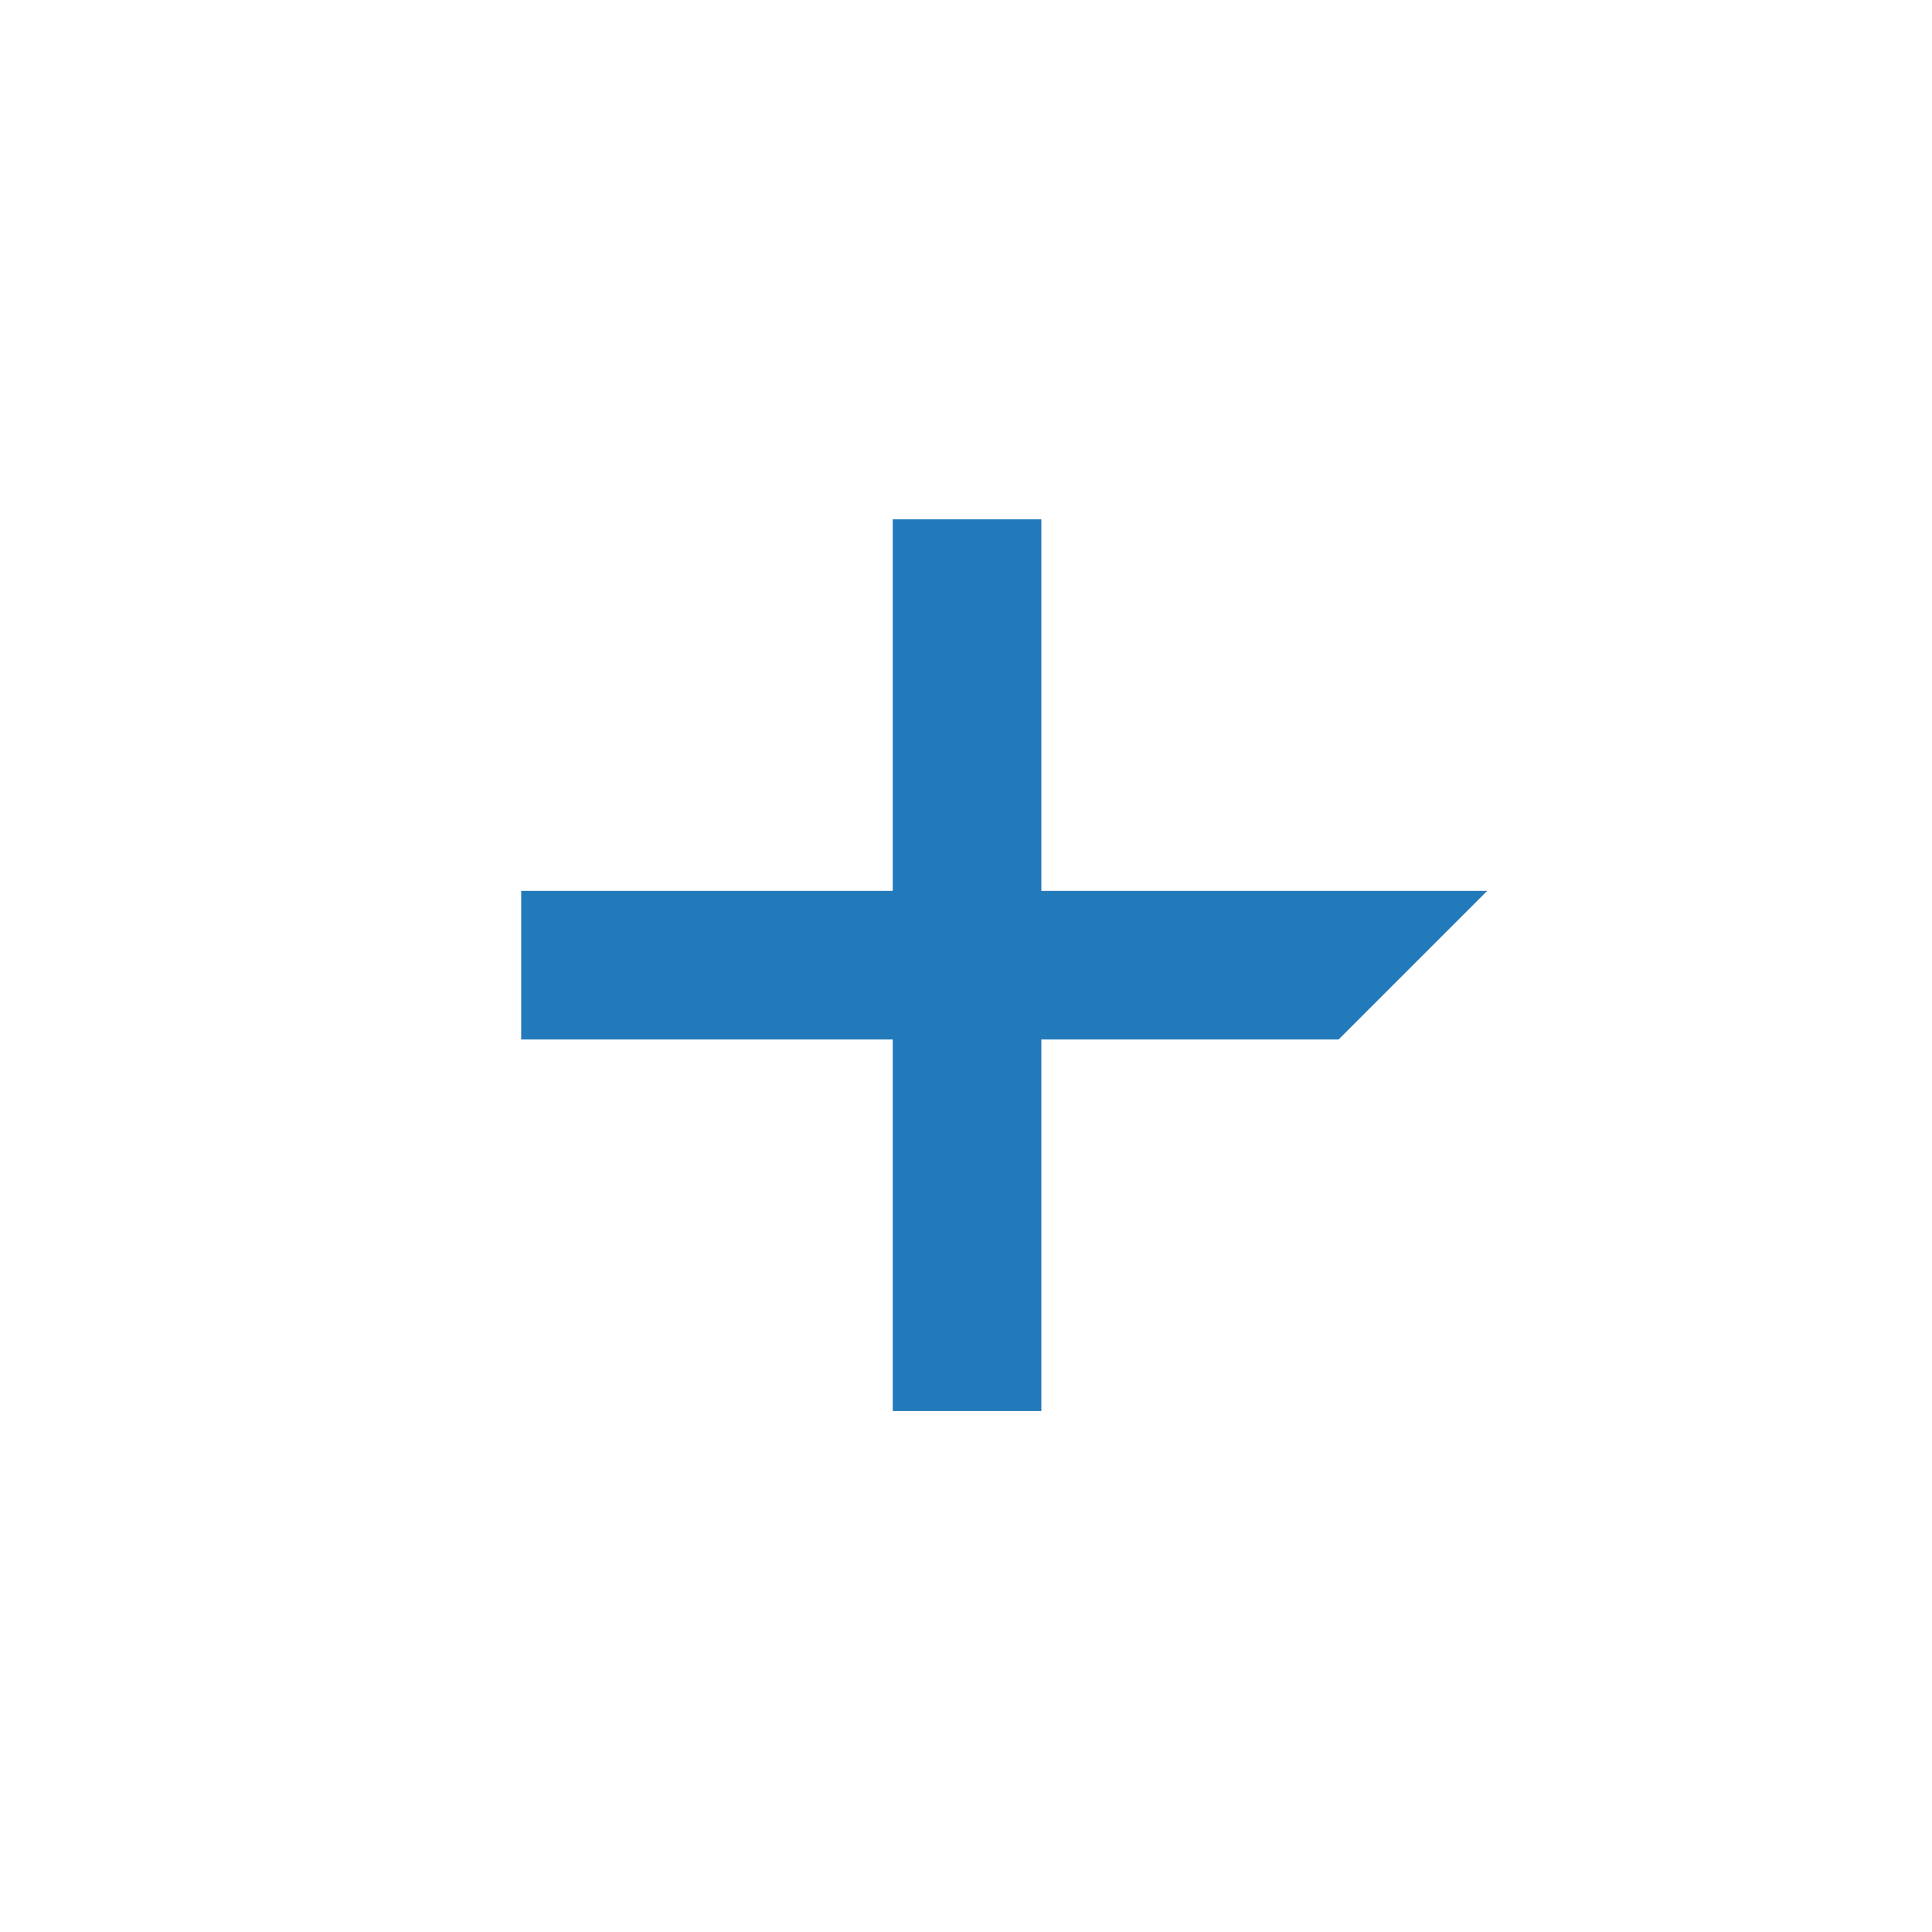 <svg xmlns="http://www.w3.org/2000/svg" viewBox="0 0 260 260"><defs><style>.cls-1{fill:#237aba;fill-rule:evenodd}</style></defs><title>2</title><path class="cls-1" d="M200.14 119.89h-60v-50h-20v50h-50v20h50v50h20v-50h40l20-20z" id="icons"/></svg>